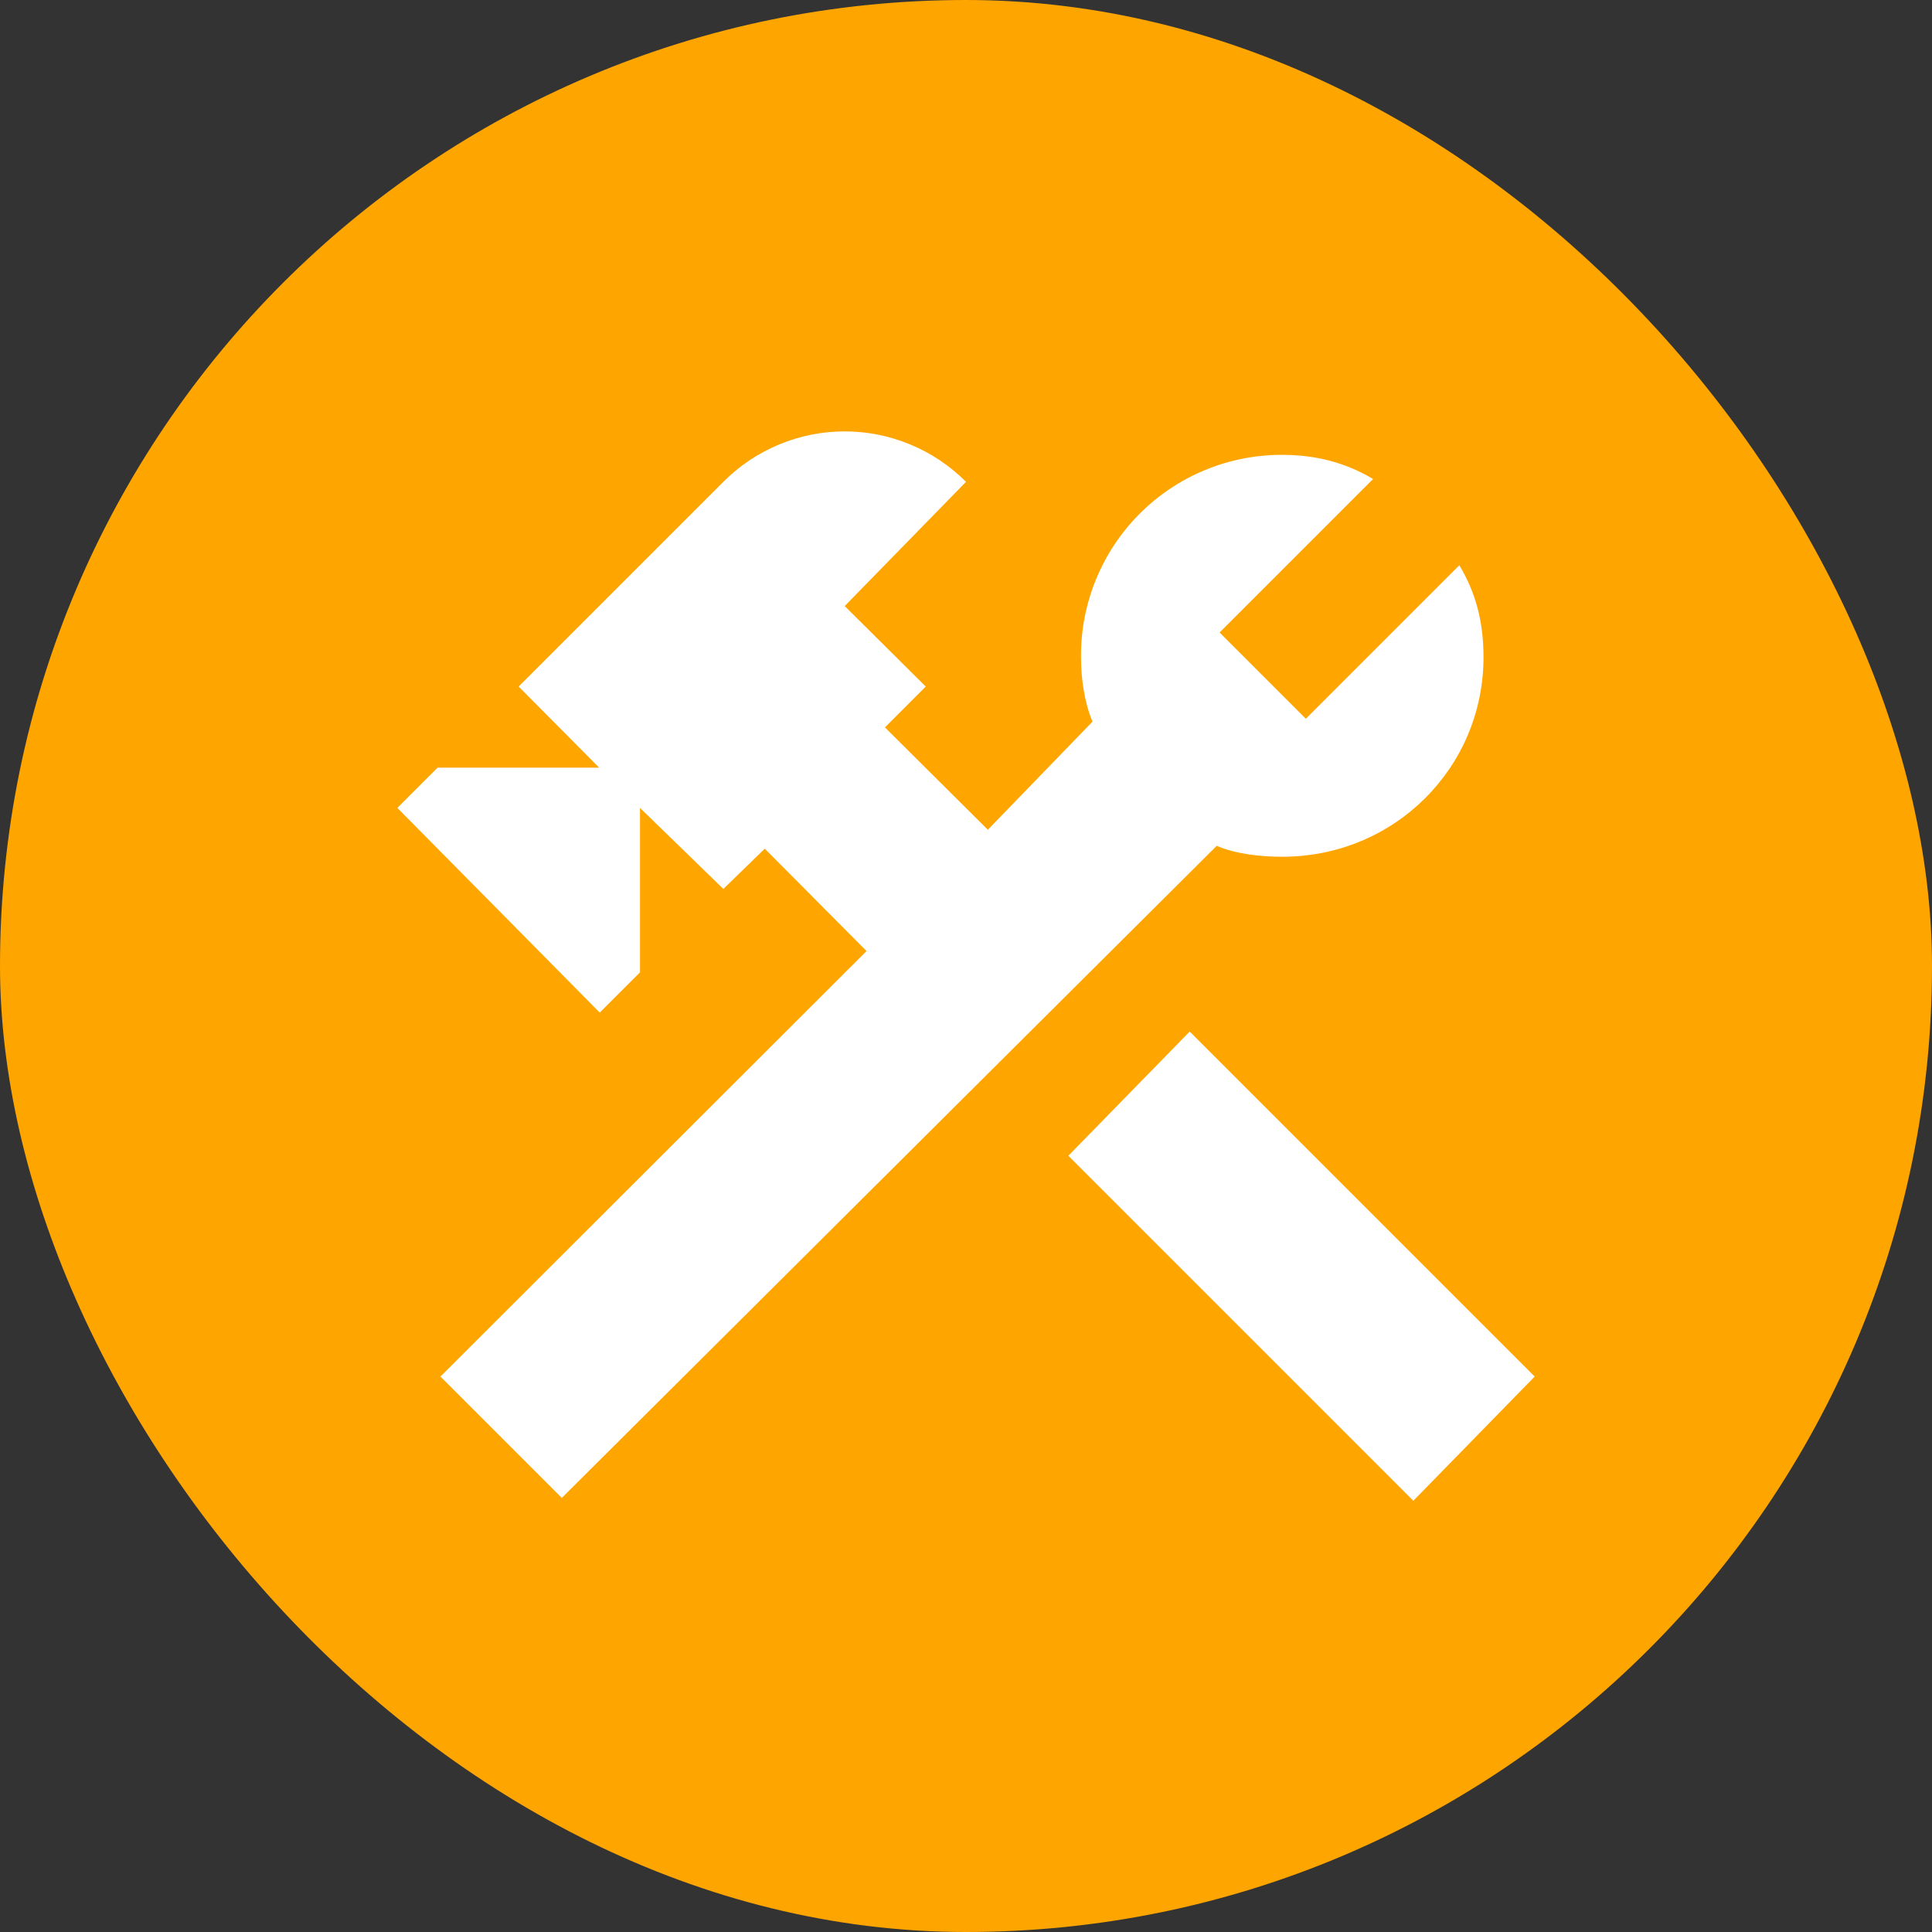 <svg width="42" height="42" viewBox="0 0 42 42" fill="none" xmlns="http://www.w3.org/2000/svg">
<rect x="0" y="0" width="42" height="42" fill="#333333" stroke="none"/>
<rect width="42" height="42" rx="21" fill="#FFA500"/>
<path d="M23.225 25.125L30.725 32.625L33.363 29.925L25.863 22.425L23.225 25.125ZM27.875 18.625C27.388 18.625 26.863 18.563 26.45 18.388L12.213 32.563L9.575 29.925L18.838 20.675L16.625 18.45L15.725 19.325L13.913 17.563V21.138L13.038 22.013L8.638 17.563L9.513 16.688H13.025L11.275 14.925L15.725 10.475C16.071 10.127 16.482 9.852 16.934 9.664C17.387 9.475 17.872 9.378 18.363 9.378C18.853 9.378 19.338 9.475 19.791 9.664C20.244 9.852 20.654 10.127 21 10.475L18.363 13.175L20.125 14.925L19.238 15.813L21.475 18.038L23.75 15.688C23.575 15.275 23.5 14.75 23.5 14.288C23.495 13.71 23.605 13.138 23.823 12.604C24.04 12.069 24.362 11.583 24.769 11.174C25.176 10.765 25.66 10.44 26.193 10.22C26.726 9.999 27.298 9.886 27.875 9.888C28.613 9.888 29.263 10.063 29.85 10.413L26.513 13.75L28.388 15.625L31.725 12.288C32.075 12.875 32.25 13.5 32.25 14.288C32.25 16.688 30.313 18.625 27.875 18.625Z" fill="white"/>
</svg>
